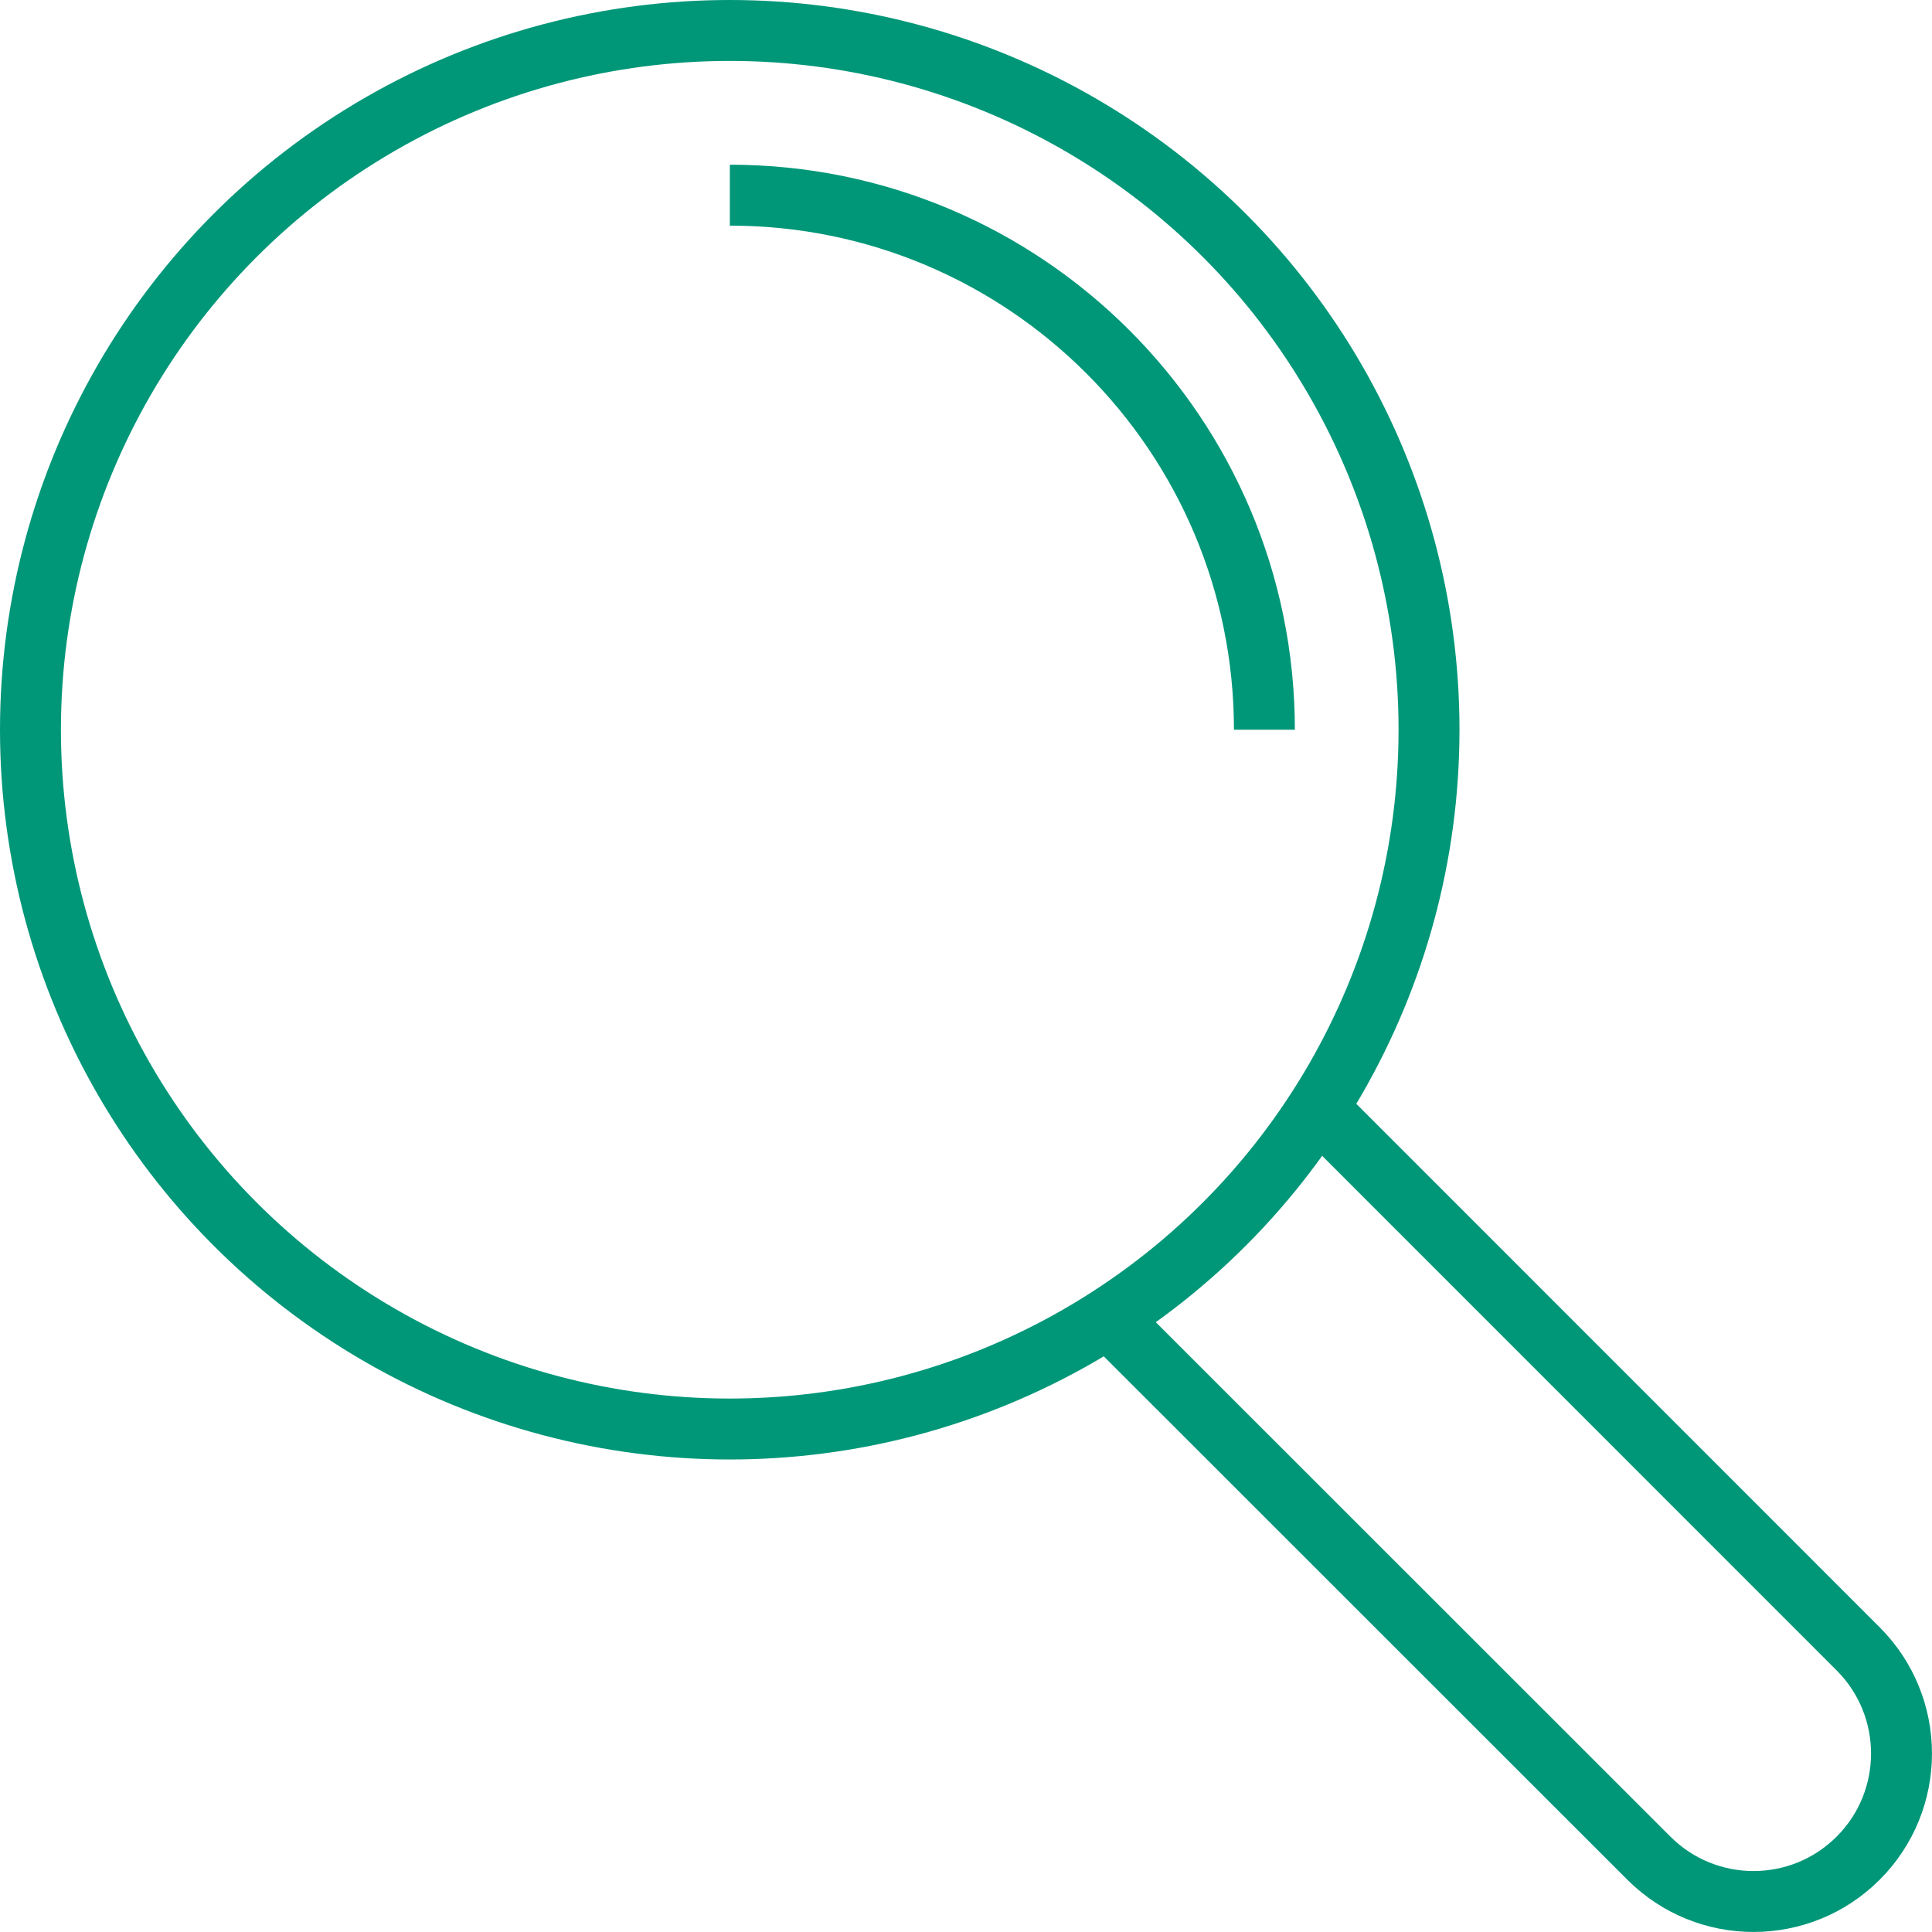 <?xml version="1.0" encoding="UTF-8"?>
<svg id="Ebene_1" data-name="Ebene 1" xmlns="http://www.w3.org/2000/svg" viewBox="0 0 19.025 19.025">
  <defs>
    <style>
      .cls-1 {
        fill: none;
        stroke: #009778;
        stroke-miterlimit: 10;
        stroke-width: .6px;
      }
    </style>
  </defs>
  <circle class="cls-1" cx="7.186" cy="7.186" r="6.886"/>
  <path class="cls-1" d="M12.451,7.186c0-2.907-2.357-5.264-5.264-5.264"/>
  <path class="cls-1" d="M12.976,10.914l5.322,5.323c.569.569.569,1.492,0,2.061s-1.492.569-2.061,0l-5.324-5.322"/>
</svg>